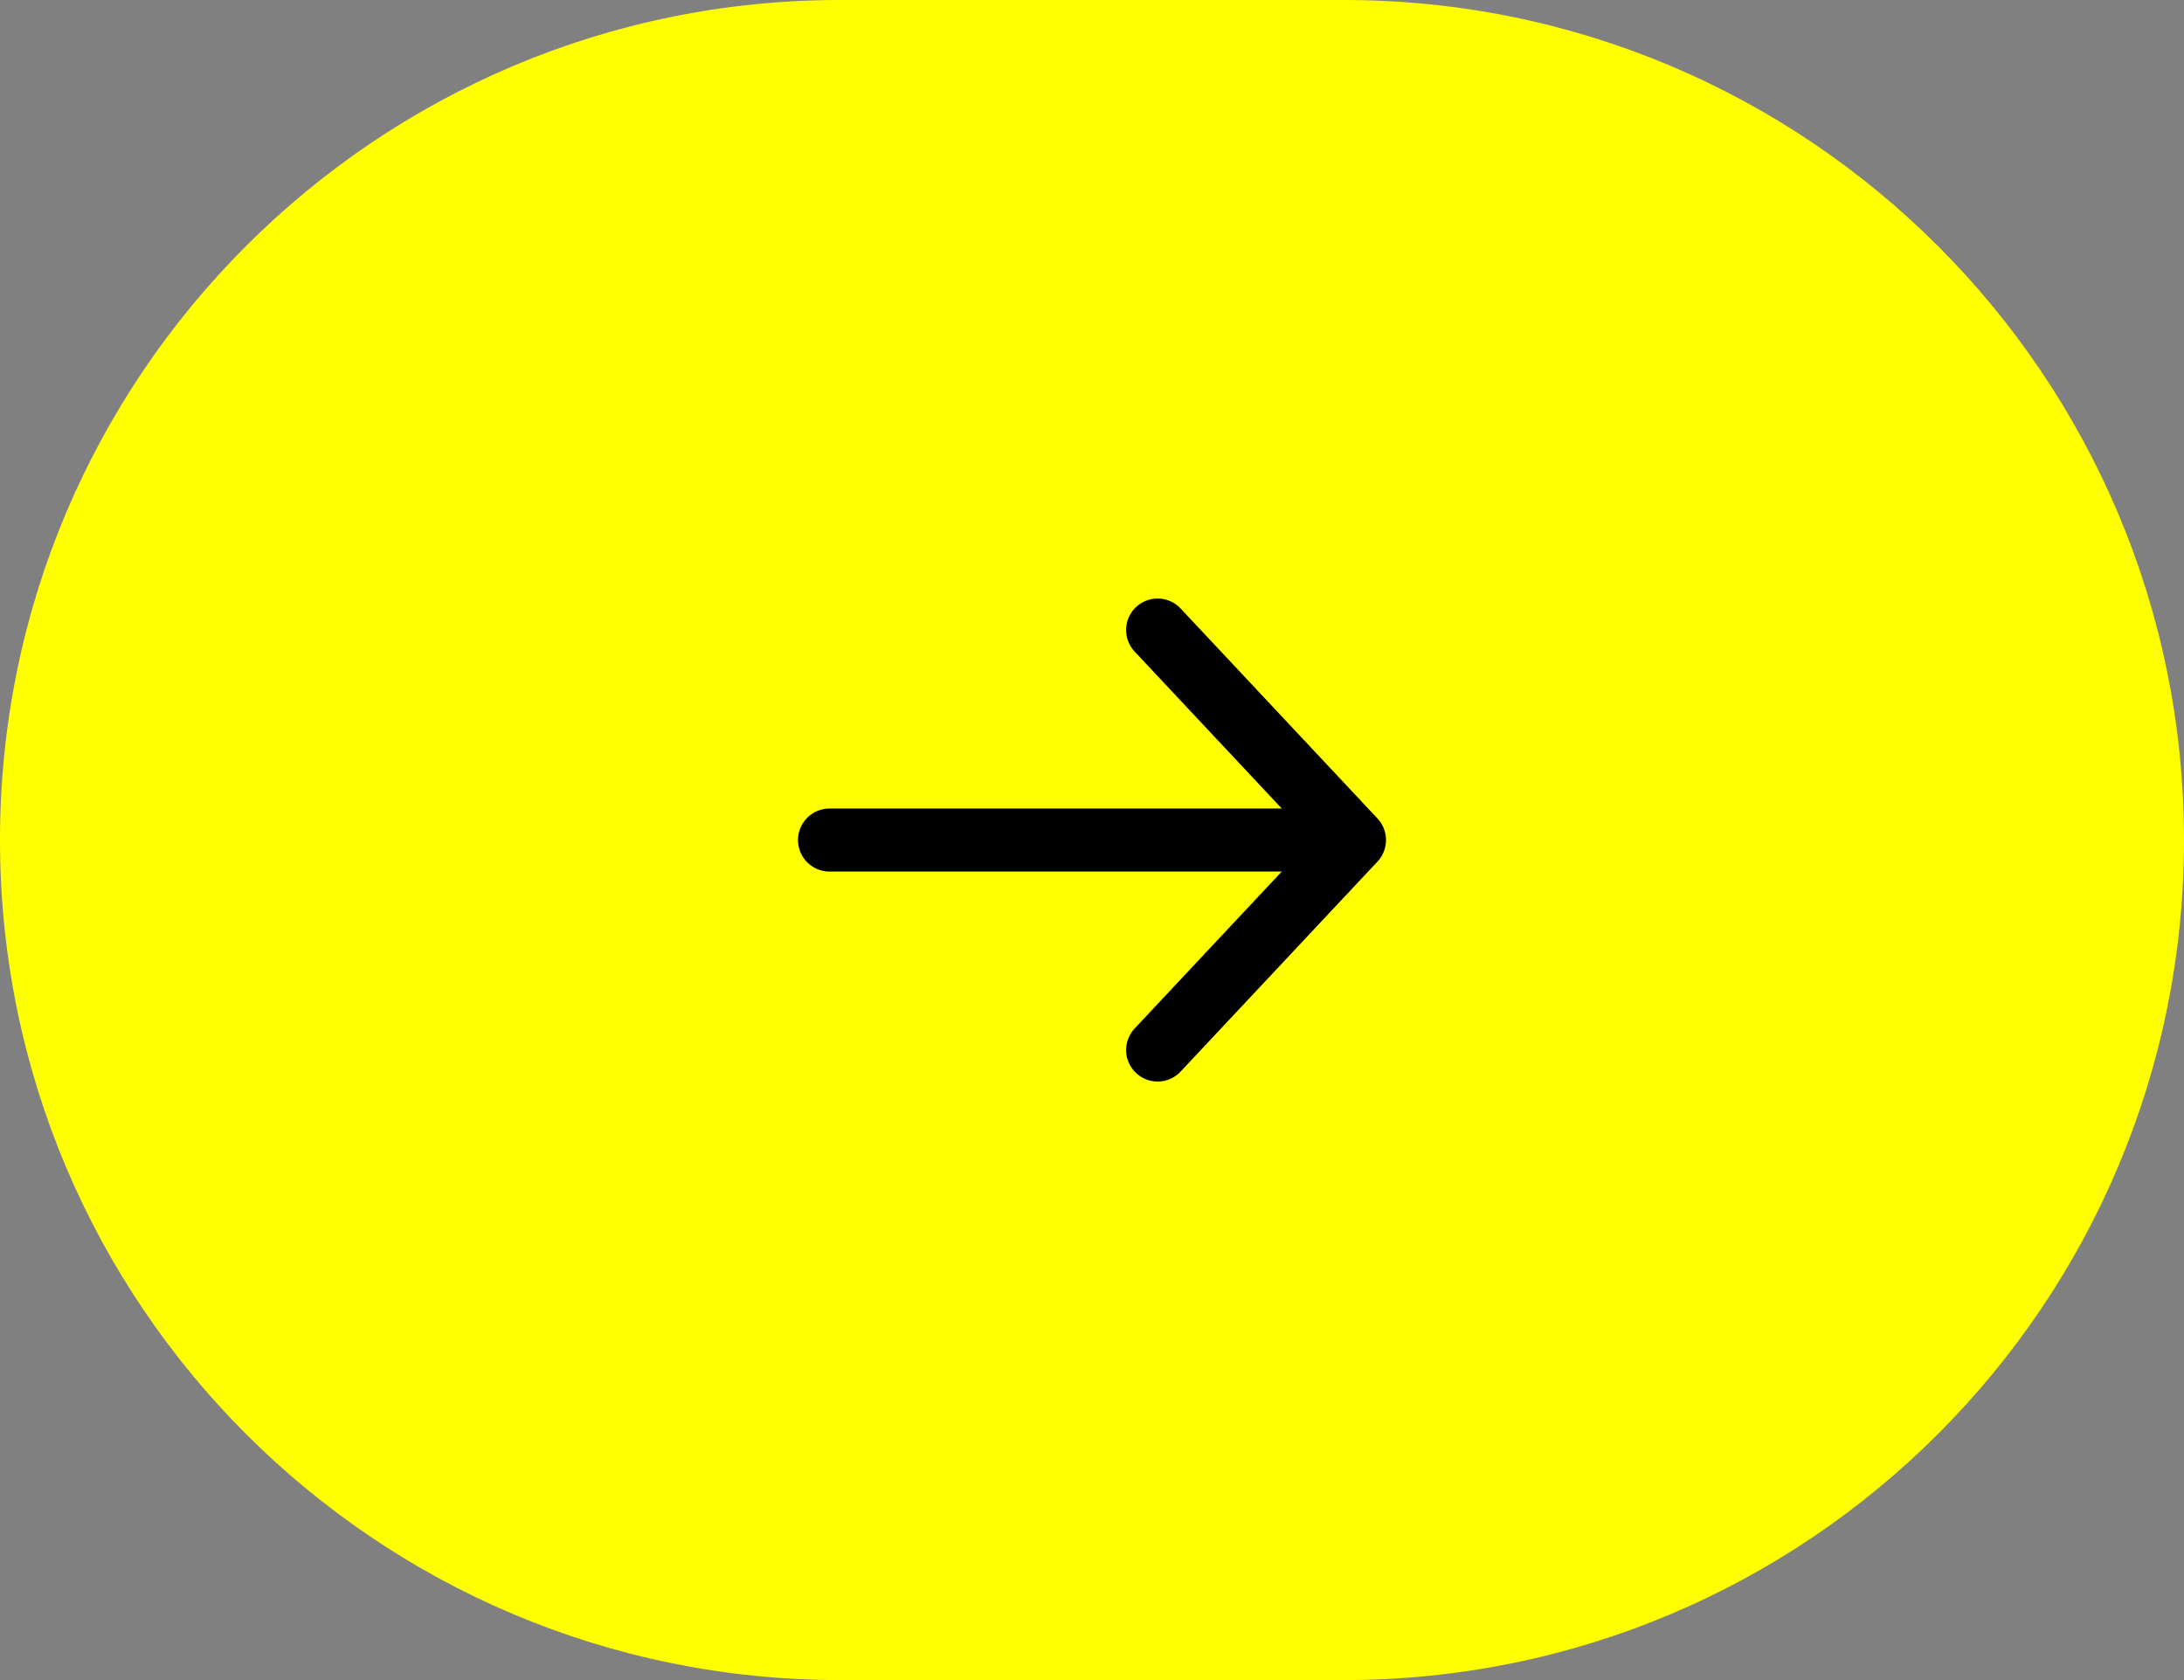 <svg width="52" height="40" viewBox="0 0 52 40" fill="none" xmlns="http://www.w3.org/2000/svg">
<rect x="0" y="0" width="52" height="40" fill="#808080" stroke="none"/>
<path d="M0 20C0 8.954 8.954 0 20 0H32C43.046 0 52 8.954 52 20C52 31.046 43.046 40 32 40H20C8.954 40 0 31.046 0 20Z" fill="#FFFF00"/>
<path d="M19.75 20H32.25M32.25 20L27.562 15M32.25 20L27.562 25" stroke="black" stroke-width="1.5" stroke-linecap="round" stroke-linejoin="round"/>
</svg>
